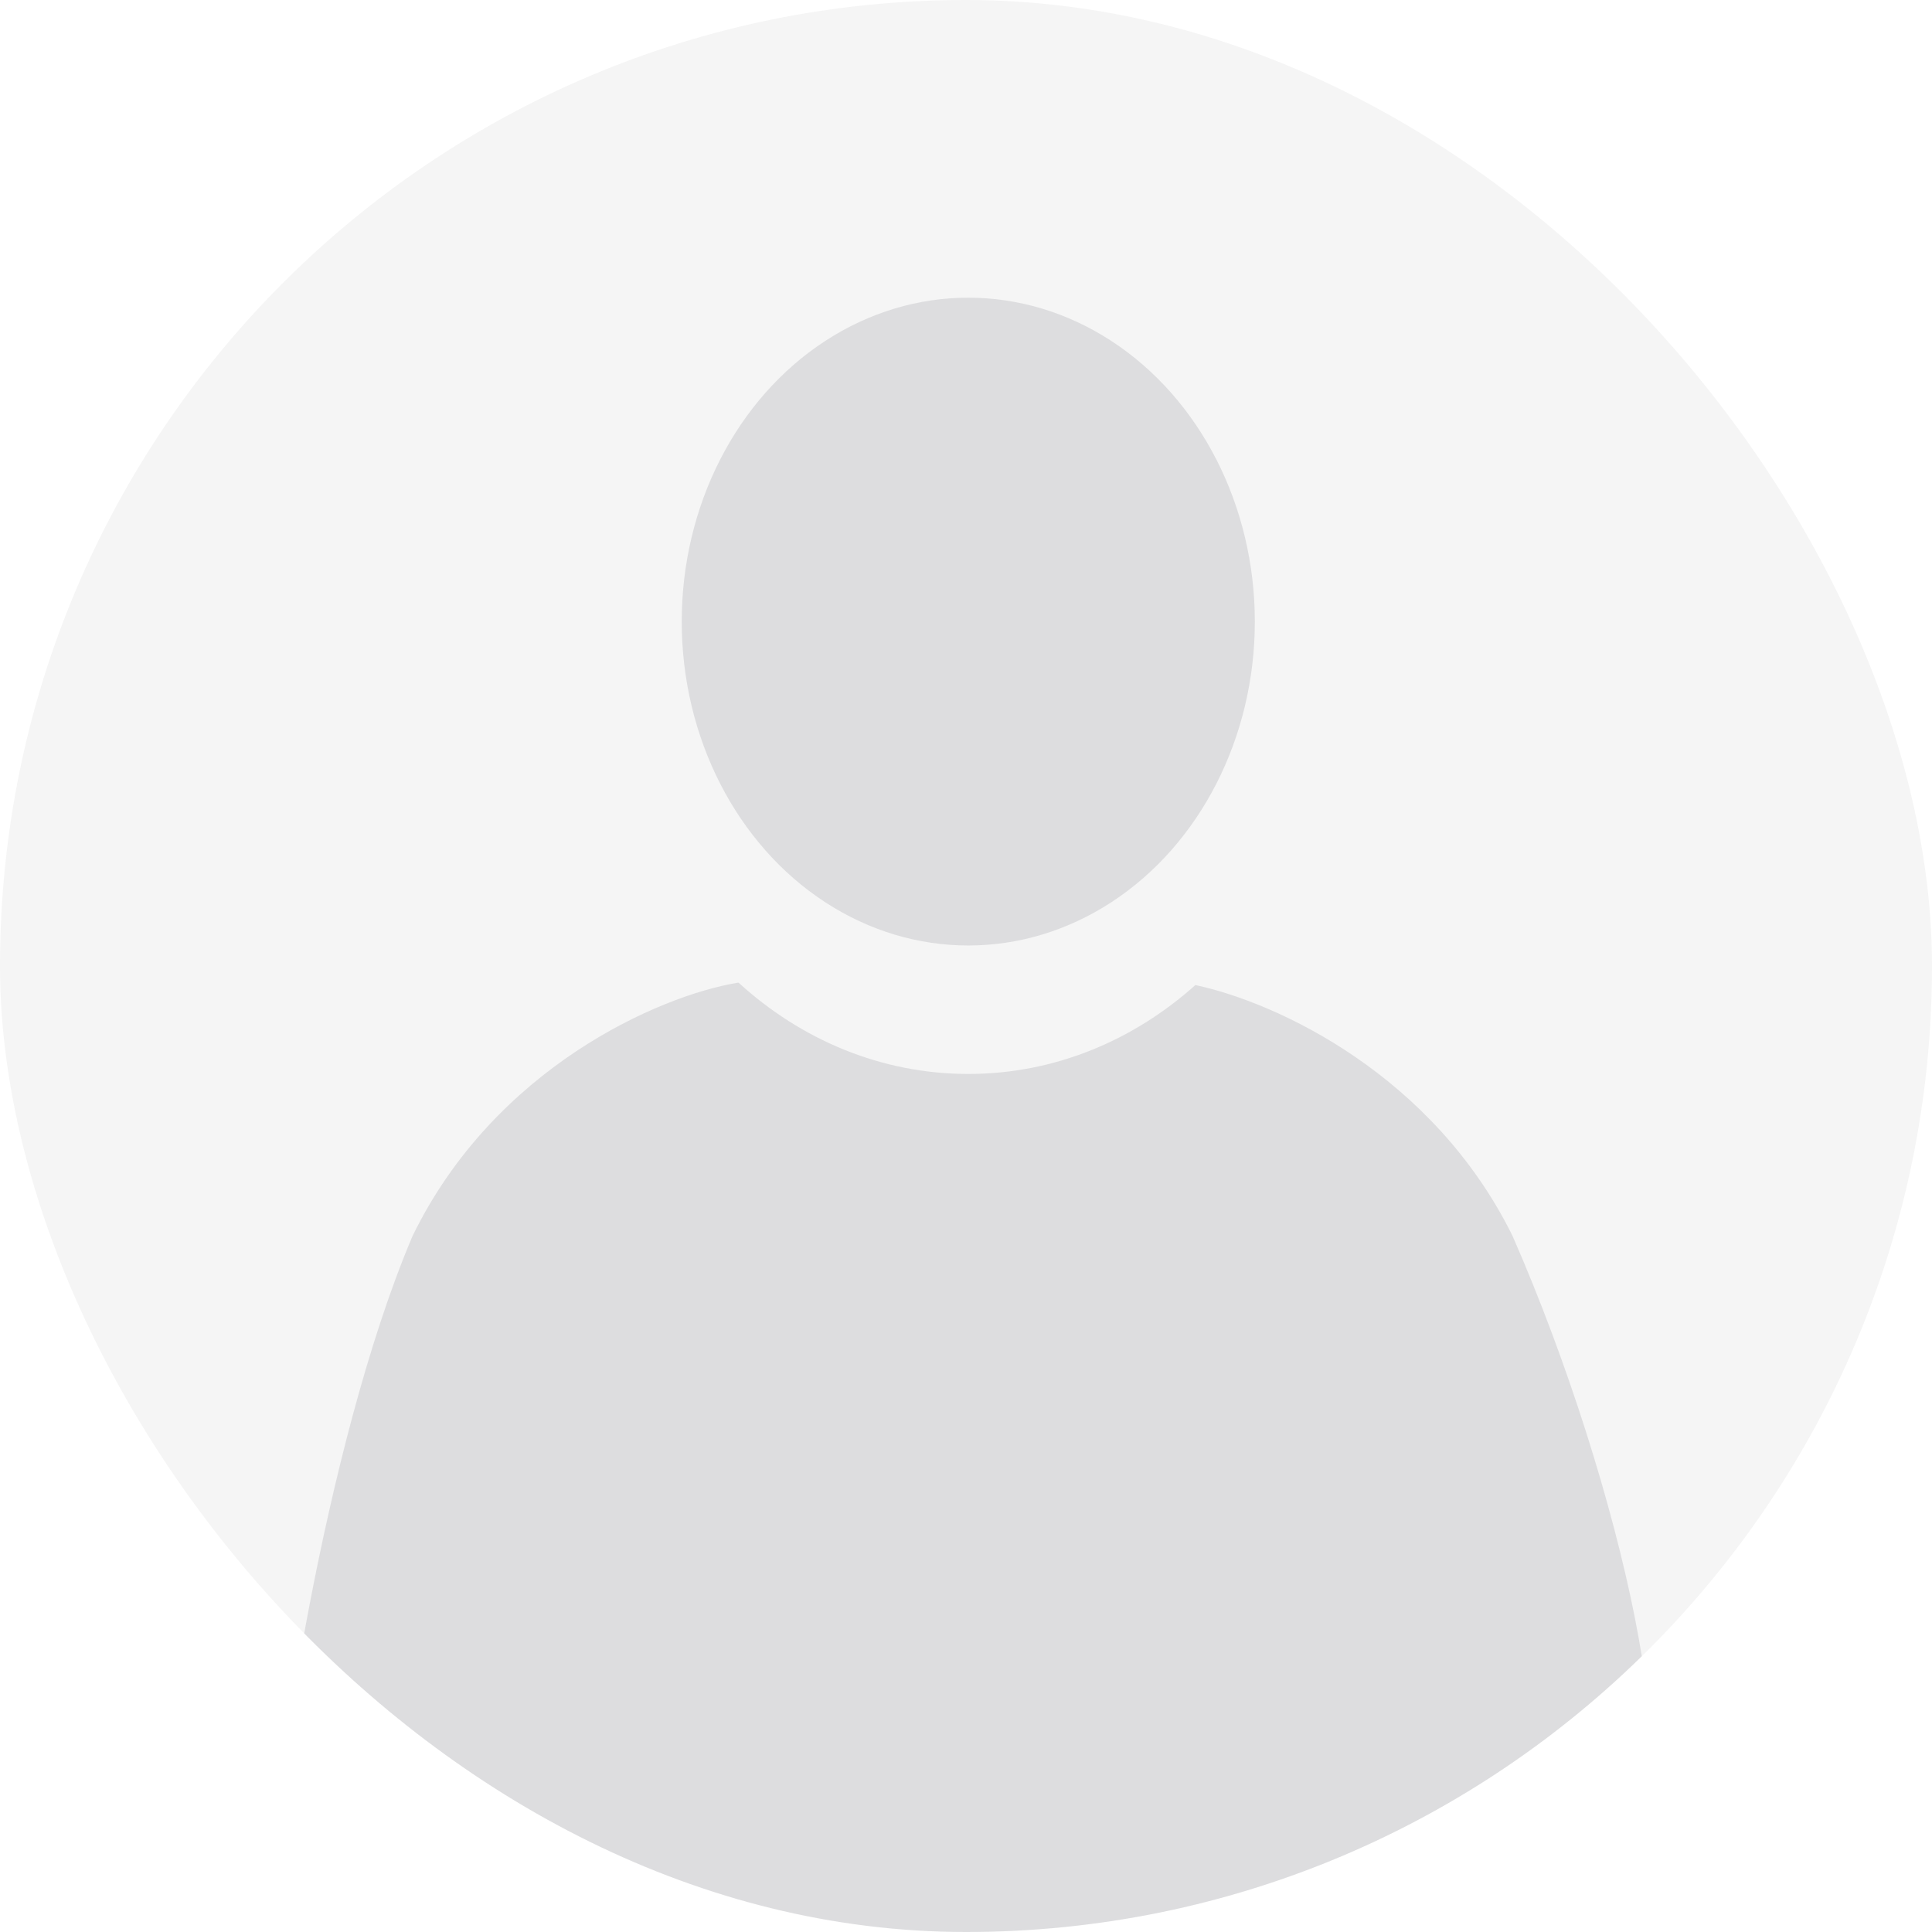 <svg xmlns="http://www.w3.org/2000/svg" width="72" height="72" fill="none"><g fill="#080215" clip-path="url(#a)"><rect width="72" height="72" fill-opacity=".04" rx="36"/><path fill-opacity=".1" d="M27.524 36.621c2.33 2.126 5.312 3.402 8.562 3.402 3.204 0 6.147-1.24 8.462-3.313 3.088.66 8.867 3.37 11.82 9.349 4.131 9.44 6.623 21.238 4.132 21.44l-24.74 16.5c-4.26.5-2.26-12-6.76-3l-18.501-13.5c-.33-.027 1.5-13.5 4.877-21.44 3.058-6.273 9.189-8.947 12.1-9.433q.025-.004.048-.005"/><ellipse cx="36.085" cy="23.165" fill-opacity=".1" rx="10.679" ry="12.071"/></g><defs><clipPath id="a"><rect width="72" height="72" fill="#fff" rx="36"/></clipPath></defs></svg>